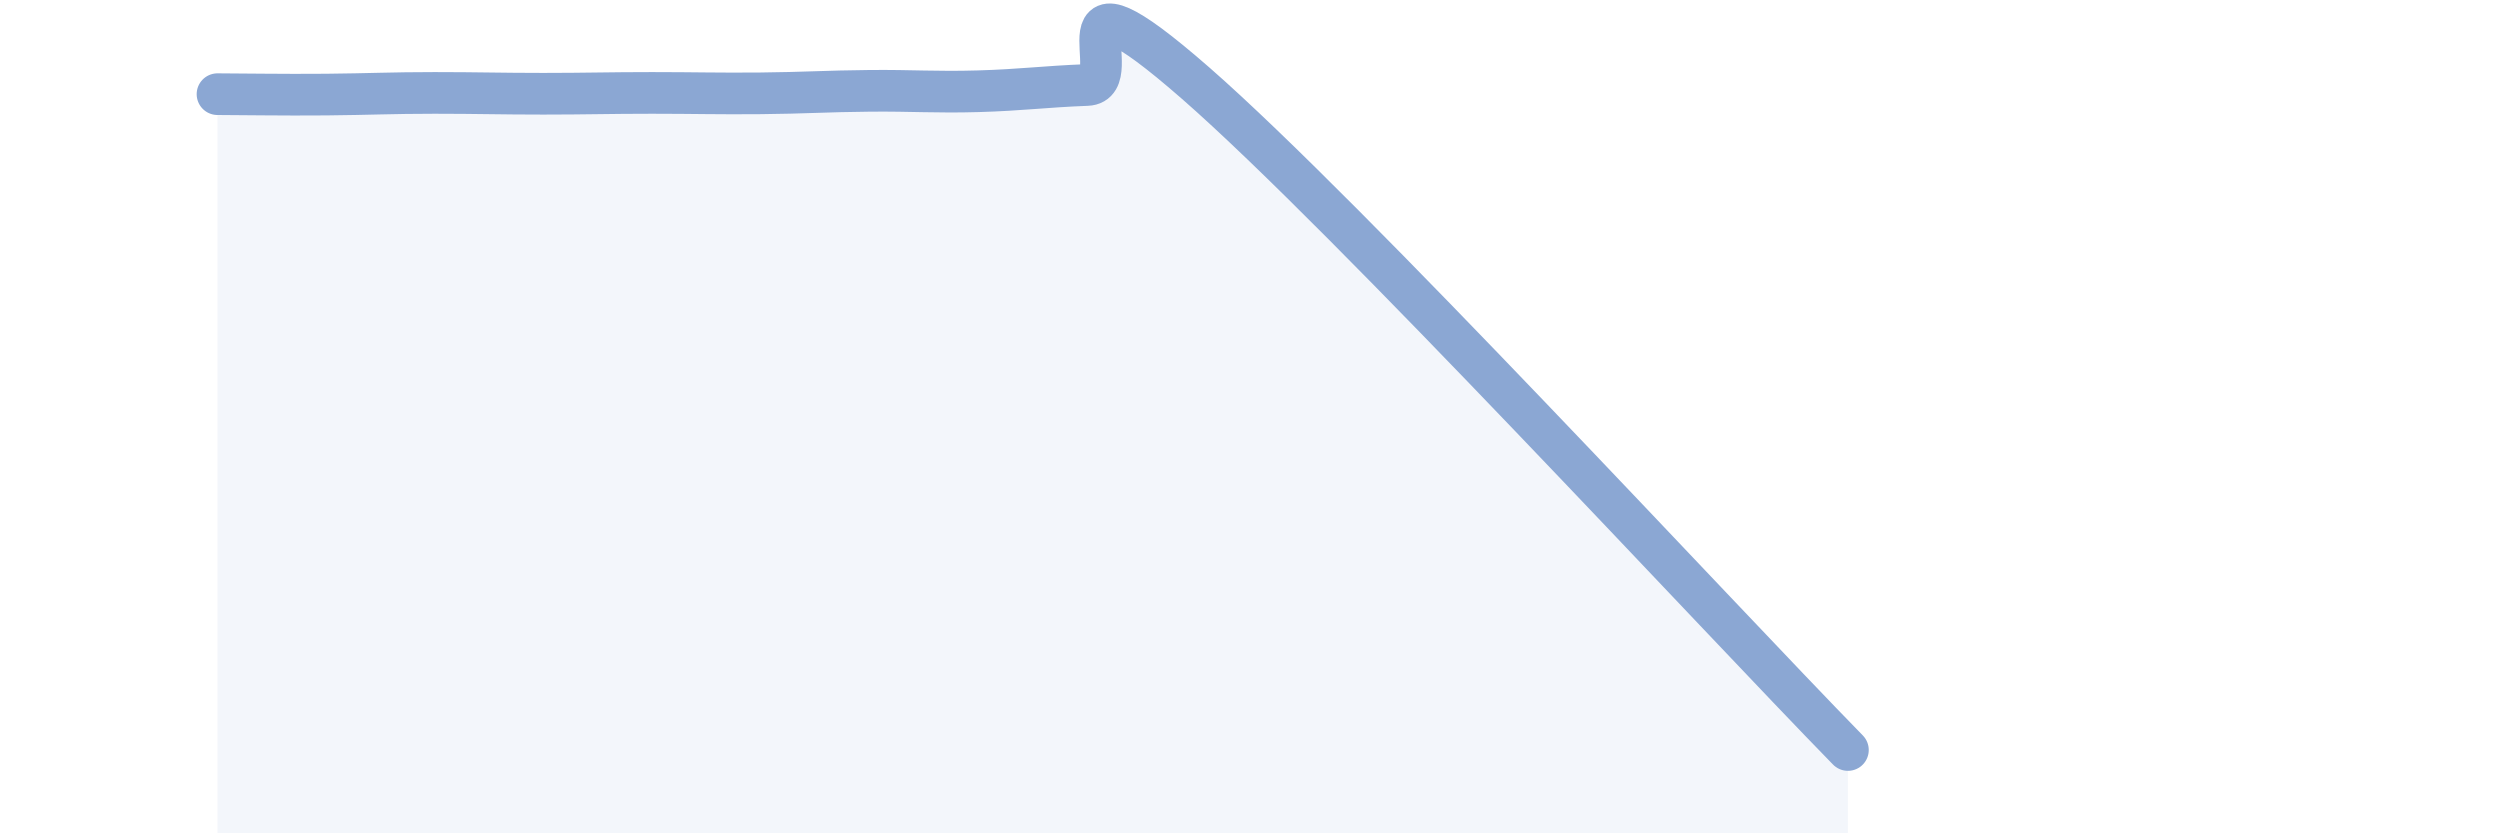 
    <svg width="60" height="20" viewBox="0 0 60 20" xmlns="http://www.w3.org/2000/svg">
      <path
        d="M 5.22,2.26 C 5.74,2.26 6.79,2.28 7.83,2.27 C 8.87,2.26 9.39,2.23 10.43,2.23 C 11.47,2.23 12,2.25 13.04,2.25 C 14.08,2.25 14.61,2.23 15.65,2.23 C 16.69,2.23 17.22,2.25 18.26,2.24 C 19.3,2.23 19.83,2.19 20.87,2.18 C 21.91,2.17 22.44,2.22 23.48,2.19 C 24.52,2.16 25.05,2.08 26.09,2.04 C 27.13,2 25.05,-1.19 28.7,2 C 32.35,5.19 41.22,14.8 44.35,18L44.35 20L5.22 20Z"
        fill="#8ba7d3"
        opacity="0.1"
        stroke-linecap="round"
        stroke-linejoin="round"
      />
      <path
        d="M 5.22,2.26 C 5.74,2.26 6.79,2.28 7.83,2.27 C 8.87,2.26 9.39,2.23 10.43,2.23 C 11.47,2.23 12,2.25 13.04,2.25 C 14.08,2.25 14.61,2.23 15.65,2.23 C 16.69,2.23 17.22,2.25 18.26,2.24 C 19.3,2.23 19.83,2.19 20.87,2.18 C 21.91,2.17 22.44,2.22 23.48,2.19 C 24.52,2.16 25.05,2.08 26.09,2.04 C 27.13,2 25.05,-1.19 28.7,2 C 32.35,5.19 41.22,14.8 44.35,18"
        stroke="#8ba7d3"
        stroke-width="1"
        fill="none"
        stroke-linecap="round"
        stroke-linejoin="round"
      />
    </svg>
  